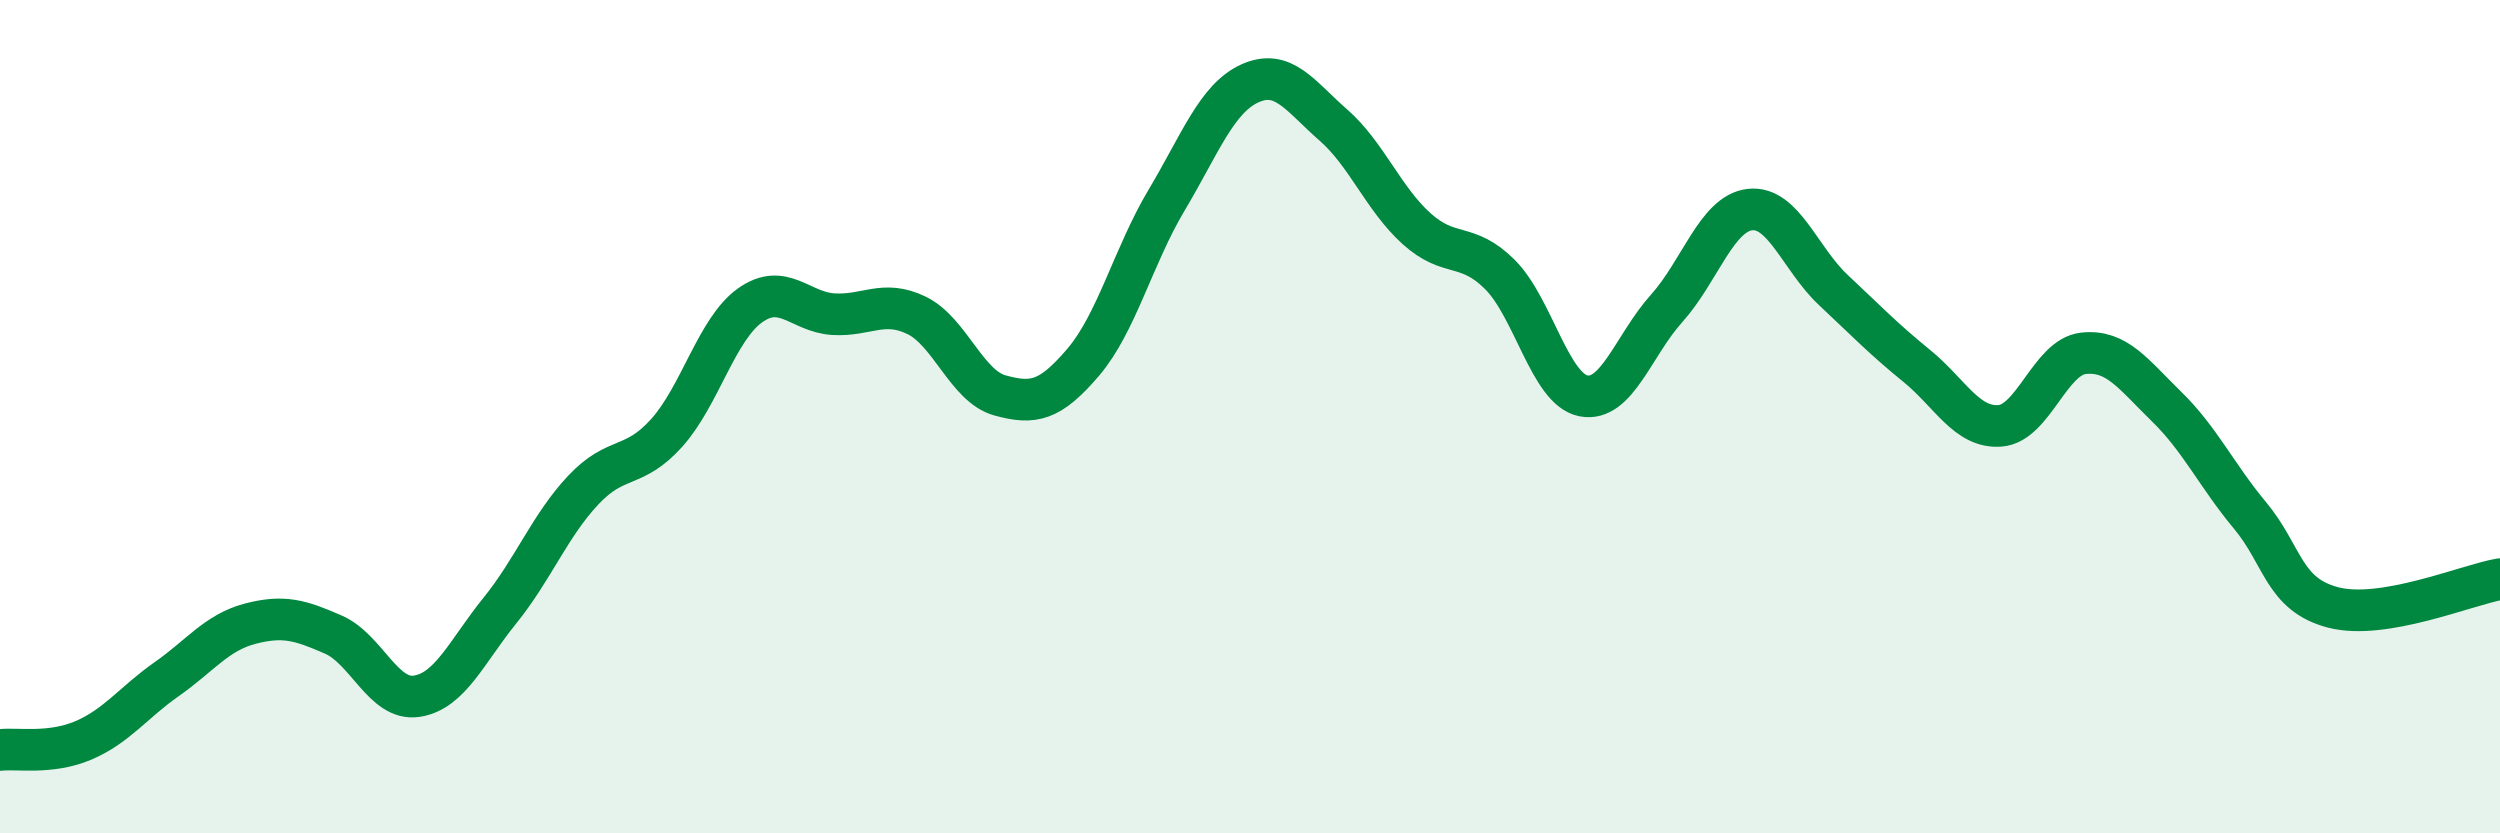 
    <svg width="60" height="20" viewBox="0 0 60 20" xmlns="http://www.w3.org/2000/svg">
      <path
        d="M 0,18 C 0.4,17.95 1.2,18.11 2,17.77 C 2.8,17.43 3.2,16.86 4,16.3 C 4.8,15.74 5.2,15.18 6,14.97 C 6.8,14.76 7.2,14.88 8,15.23 C 8.8,15.58 9.2,16.83 10,16.71 C 10.8,16.59 11.2,15.64 12,14.65 C 12.8,13.66 13.2,12.61 14,11.76 C 14.8,10.91 15.2,11.28 16,10.39 C 16.8,9.5 17.2,7.9 18,7.33 C 18.8,6.76 19.2,7.49 20,7.54 C 20.8,7.59 21.2,7.18 22,7.57 C 22.8,7.96 23.2,9.27 24,9.49 C 24.8,9.71 25.2,9.63 26,8.69 C 26.8,7.75 27.2,6.14 28,4.8 C 28.8,3.46 29.2,2.36 30,2 C 30.8,1.64 31.2,2.3 32,3 C 32.8,3.7 33.2,4.77 34,5.49 C 34.8,6.21 35.2,5.79 36,6.59 C 36.8,7.39 37.2,9.34 38,9.5 C 38.8,9.66 39.2,8.29 40,7.4 C 40.8,6.51 41.2,5.12 42,5.03 C 42.8,4.94 43.2,6.21 44,6.96 C 44.8,7.71 45.2,8.13 46,8.78 C 46.8,9.43 47.2,10.28 48,10.22 C 48.8,10.16 49.2,8.57 50,8.48 C 50.8,8.39 51.2,8.98 52,9.76 C 52.8,10.54 53.2,11.41 54,12.37 C 54.8,13.33 54.8,14.27 56,14.58 C 57.2,14.89 59.2,14.04 60,13.9L60 20L0 20Z"
        fill="#008740"
        opacity="0.1"
        stroke-linecap="round"
        stroke-linejoin="round"
      />
      <path
        d="M 0,18 C 0.4,17.95 1.2,18.11 2,17.77 C 2.8,17.43 3.2,16.86 4,16.3 C 4.8,15.74 5.2,15.18 6,14.97 C 6.8,14.76 7.2,14.88 8,15.23 C 8.8,15.58 9.2,16.83 10,16.71 C 10.8,16.59 11.2,15.64 12,14.65 C 12.8,13.66 13.2,12.61 14,11.76 C 14.8,10.91 15.2,11.28 16,10.39 C 16.8,9.5 17.2,7.9 18,7.33 C 18.8,6.76 19.2,7.49 20,7.54 C 20.8,7.59 21.2,7.18 22,7.57 C 22.8,7.96 23.2,9.27 24,9.49 C 24.8,9.71 25.2,9.63 26,8.69 C 26.8,7.75 27.2,6.14 28,4.8 C 28.8,3.46 29.2,2.36 30,2 C 30.8,1.64 31.2,2.3 32,3 C 32.8,3.7 33.2,4.77 34,5.49 C 34.8,6.21 35.2,5.79 36,6.59 C 36.8,7.39 37.2,9.34 38,9.5 C 38.8,9.66 39.2,8.29 40,7.4 C 40.8,6.51 41.2,5.12 42,5.03 C 42.8,4.94 43.2,6.21 44,6.96 C 44.8,7.71 45.2,8.13 46,8.78 C 46.8,9.43 47.2,10.28 48,10.22 C 48.8,10.16 49.2,8.57 50,8.48 C 50.8,8.39 51.2,8.98 52,9.76 C 52.8,10.54 53.2,11.41 54,12.37 C 54.8,13.33 54.8,14.27 56,14.58 C 57.2,14.89 59.2,14.04 60,13.9"
        stroke="#008740"
        stroke-width="1"
        fill="none"
        stroke-linecap="round"
        stroke-linejoin="round"
      />
    </svg>
  